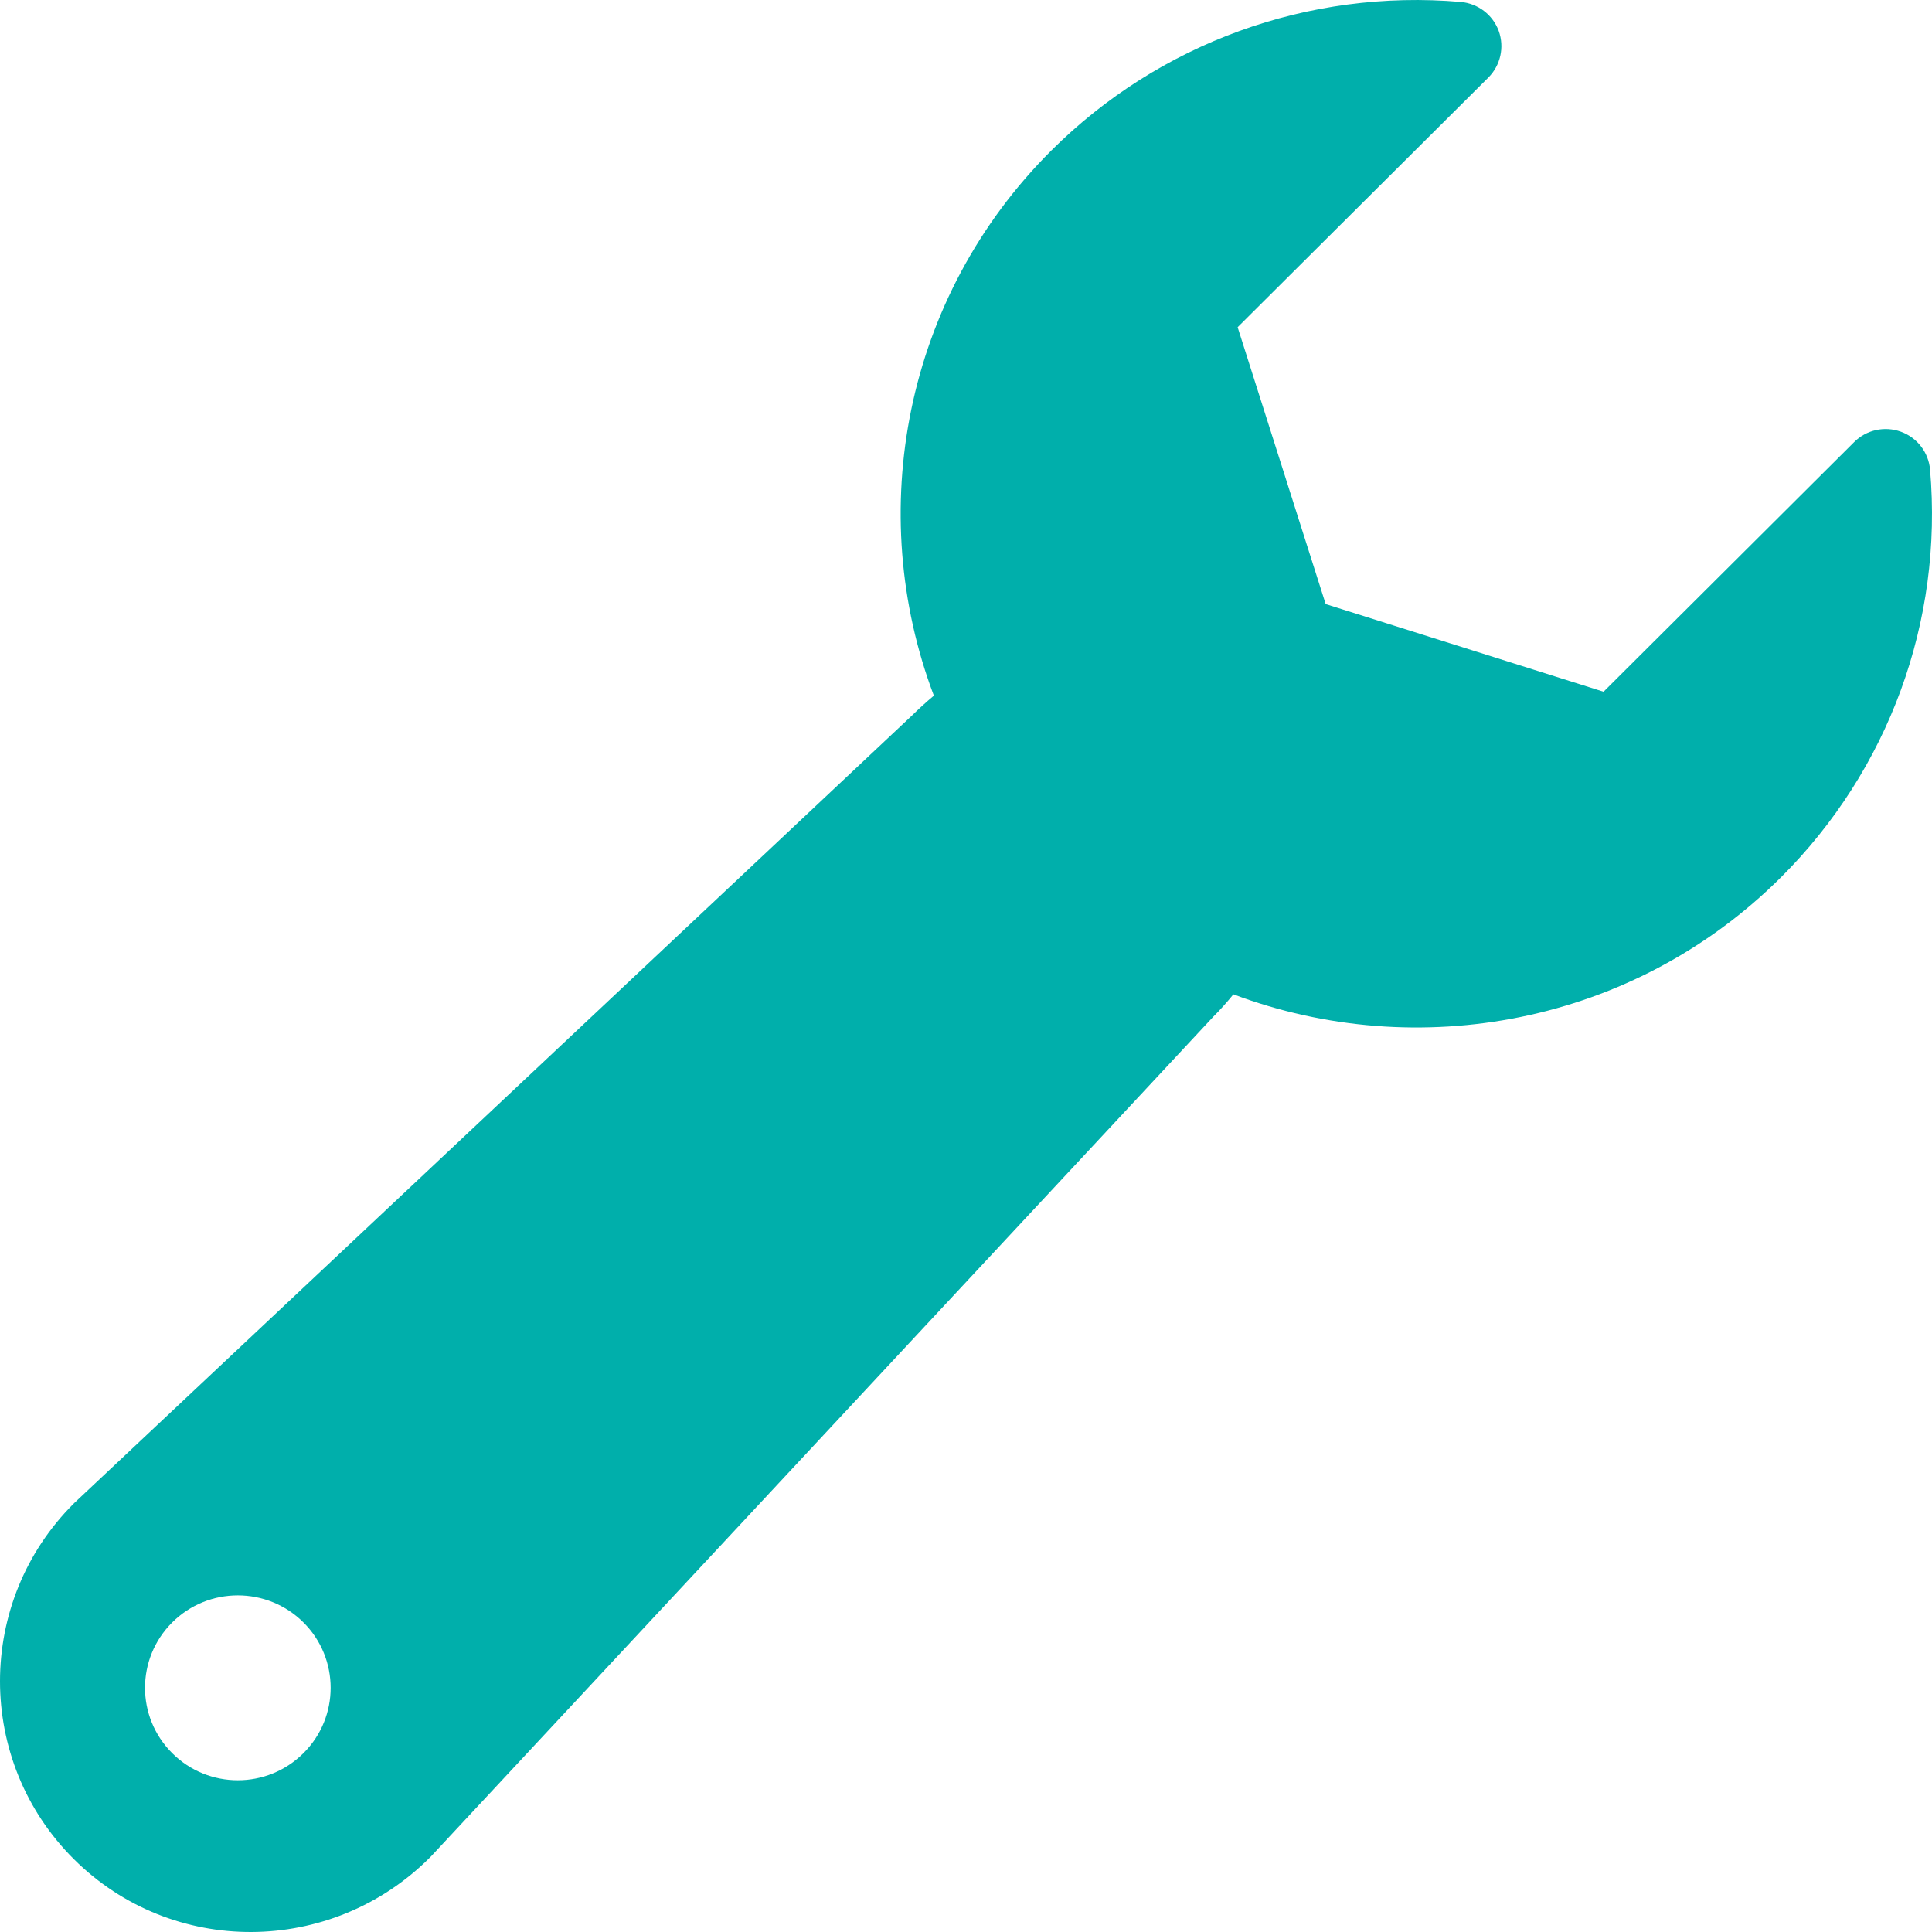 <svg width="30" height="30" viewBox="0 0 30 30" fill="none" xmlns="http://www.w3.org/2000/svg">
<g id="Group">
<path id="Vector" d="M29.97 7.292C29.947 7.025 29.77 6.795 29.518 6.704C29.265 6.612 28.982 6.674 28.792 6.864L24.9 10.741L20.585 9.38L19.218 5.081L23.111 1.204C23.301 1.014 23.363 0.732 23.272 0.48C23.179 0.228 22.949 0.053 22.681 0.03C20.317 -0.173 18.001 0.668 16.326 2.336C14.033 4.621 13.425 7.958 14.501 10.802C14.383 10.901 14.267 11.006 14.153 11.118L1.16 23.332C1.155 23.337 1.151 23.341 1.146 23.346C-0.382 24.868 -0.382 27.345 1.146 28.868C2.674 30.39 5.142 30.371 6.67 28.849C6.677 28.843 6.683 28.837 6.689 28.83L18.842 15.785C18.953 15.675 19.055 15.559 19.152 15.44C22.008 16.513 25.36 15.909 27.655 13.623C29.329 11.954 30.174 9.646 29.97 7.292ZM4.712 27.223C4.149 27.784 3.237 27.784 2.674 27.223C2.111 26.663 2.111 25.754 2.674 25.193C3.237 24.633 4.149 24.633 4.712 25.193C5.275 25.754 5.275 26.663 4.712 27.223Z" fill="#00AFAB"/>
</g>
</svg>
